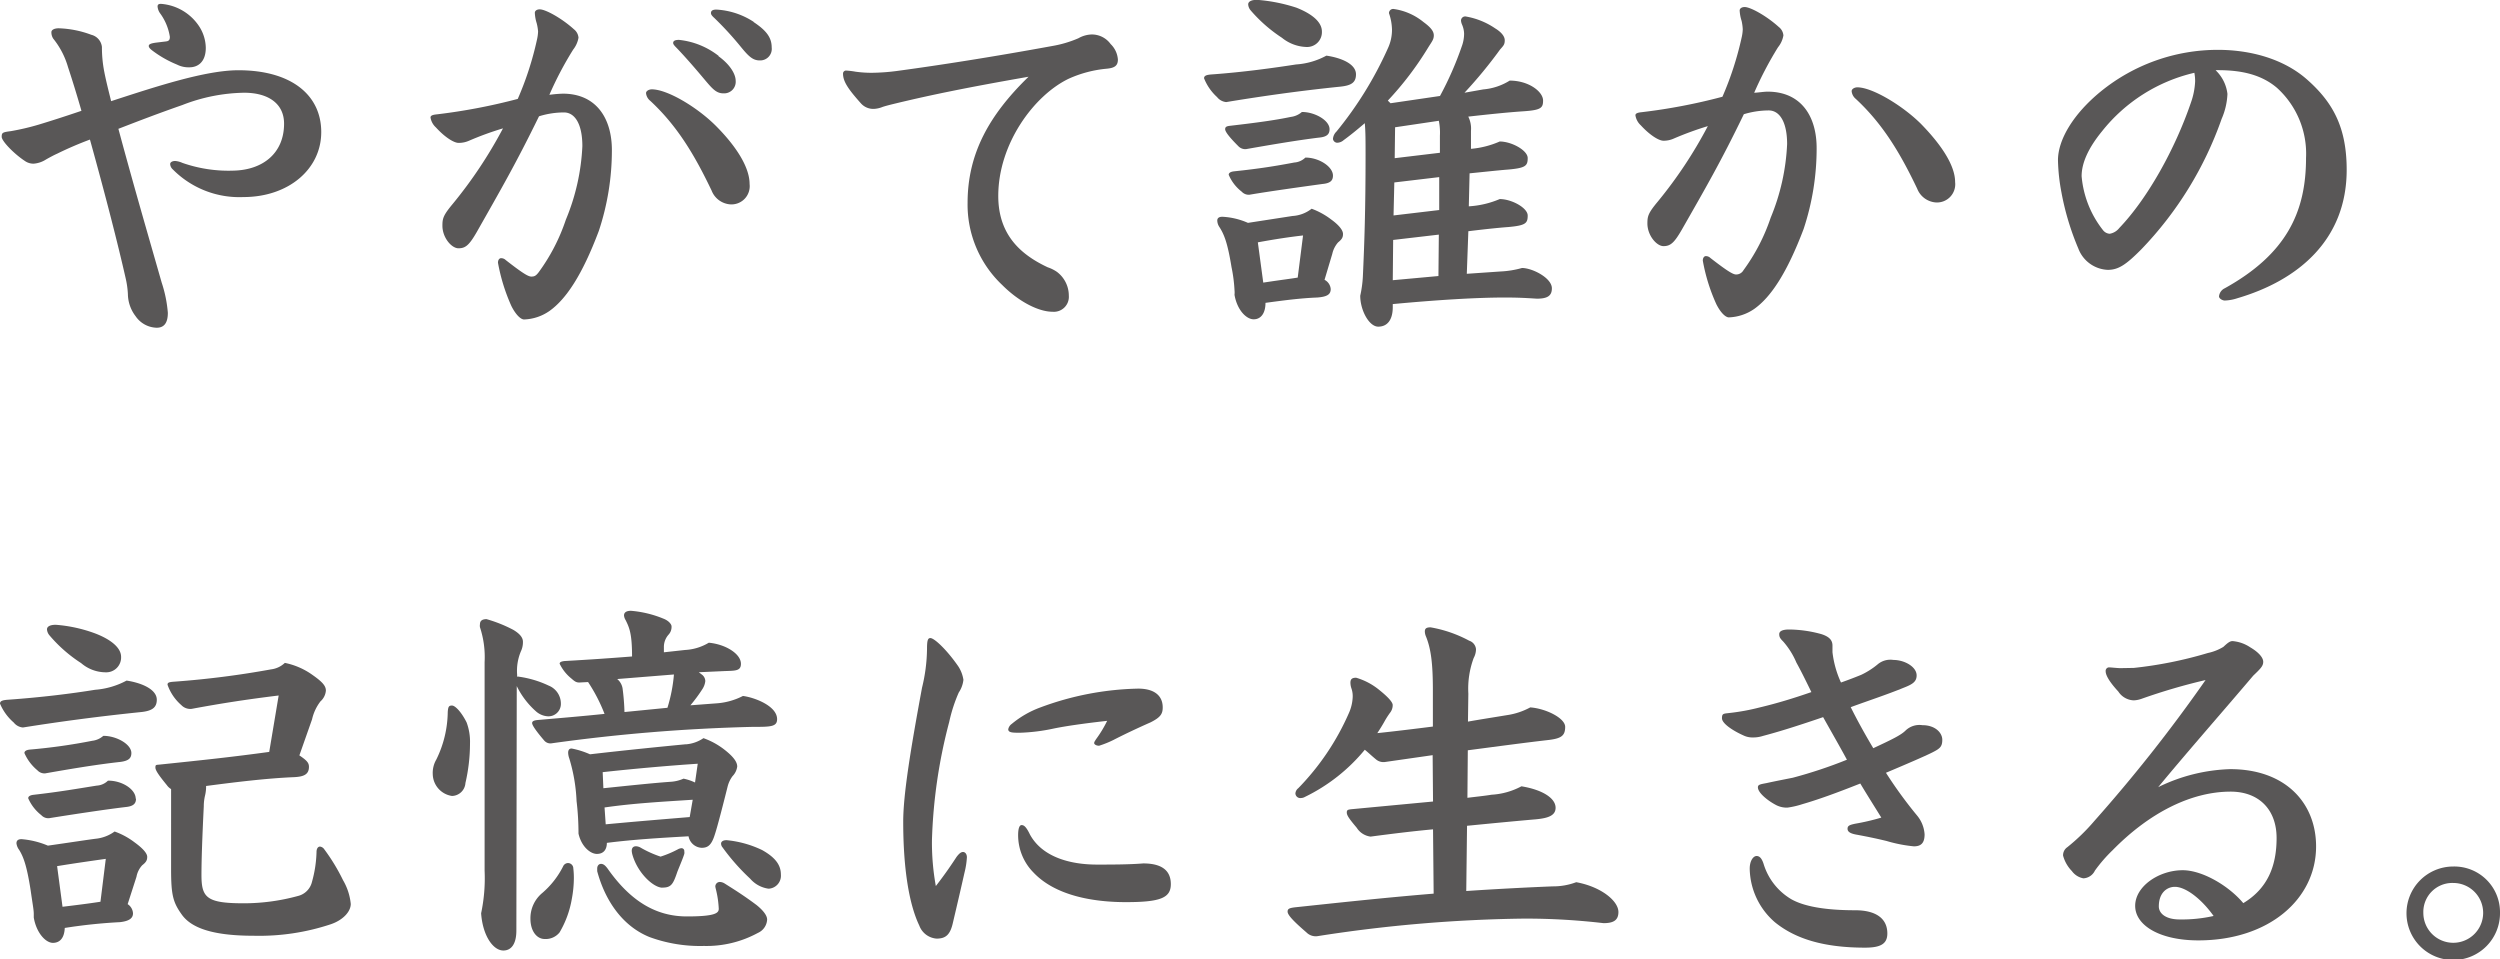 <svg xmlns="http://www.w3.org/2000/svg" viewBox="0 0 323.51 124.14"><defs><style>.cls-1{fill:#595757;}</style></defs><g id="レイヤー_2" data-name="レイヤー 2"><g id="レイヤー_2-2" data-name="レイヤー 2"><path class="cls-1" d="M7.39,19.89c-.45.2-1,.5-1.44.75a3.43,3.43,0,0,1-1.59.54,1.94,1.94,0,0,1-1.14-.35c-1.43-.94-3-2.58-3-3.12s.1-.6,1.19-.74a31.51,31.51,0,0,0,3.62-.85c1.29-.39,3.22-1,5.51-1.78-.6-2.09-1.19-4-1.74-5.66A10.46,10.46,0,0,0,6.89,5a1.49,1.49,0,0,1-.24-.84c0-.3.39-.5.94-.5a13.13,13.13,0,0,1,4.22.84,1.82,1.82,0,0,1,1.38,1.59,16.34,16.34,0,0,0,.3,3.18c.25,1.29.6,2.63.89,3.82,5.81-1.89,12.21-4,16.47-4,6.8,0,10.72,3.17,10.72,8S37.3,25.5,31.5,25.5a12.11,12.11,0,0,1-9.13-3.57,1,1,0,0,1-.35-.7c0-.25.3-.4.65-.4a2.93,2.93,0,0,1,.94.25,18.09,18.09,0,0,0,6.6,1C34,22,36.76,19.84,36.76,16c0-2.63-2.09-4-5.16-4a22.83,22.83,0,0,0-8,1.59c-3.27,1.14-5.85,2.14-8.28,3.08,2,7.44,4,14.28,5.6,19.89a16.57,16.57,0,0,1,.8,3.92c0,1.39-.55,1.93-1.44,1.93a3.4,3.4,0,0,1-2.73-1.49,4.79,4.79,0,0,1-1-2.87,11.77,11.77,0,0,0-.3-2.09c-1-4.41-2.53-10.41-4.61-17.9A45.83,45.83,0,0,0,7.39,19.89ZM20.73,1.74a1.76,1.76,0,0,1-.34-.9c0-.29.2-.34.44-.34a6.49,6.49,0,0,1,5,3,5.26,5.26,0,0,1,.8,2.68c0,2-1.19,2.53-2.09,2.53a3.28,3.28,0,0,1-1.63-.35A14.05,14.05,0,0,1,19.79,6.6c-.34-.25-.54-.45-.54-.65s.2-.34,1-.44l1.24-.15c.44-.05.49-.3.49-.6A6.94,6.94,0,0,0,20.73,1.74Z"/><path class="cls-1" d="M61.71,30c-1,1.74-1.48,2.13-2.38,2.13s-2.08-1.38-2.08-2.92c0-.94.1-1.34,1.34-2.83a58.22,58.22,0,0,0,6.5-9.77,39.78,39.78,0,0,0-4.37,1.59,3.26,3.26,0,0,1-1.39.29c-.54,0-1.68-.64-2.92-2a2.19,2.19,0,0,1-.7-1.29c0-.25.3-.35.8-.4A75.69,75.69,0,0,0,67,12.8a40.85,40.85,0,0,0,2.48-7.64,5.52,5.52,0,0,0,.15-1.09A6.24,6.24,0,0,0,69.45,3a5.14,5.14,0,0,1-.24-1.34c0-.25.24-.45.64-.45.74,0,2.83,1.14,4.42,2.58a1.54,1.54,0,0,1,.59,1.09,3.44,3.44,0,0,1-.69,1.54,44.91,44.91,0,0,0-3.08,5.85,17.39,17.39,0,0,1,1.74-.15c4.36,0,6.35,3.23,6.35,7.3a33,33,0,0,1-1.69,10.46c-2.13,5.66-4.22,8.83-6.4,10.37a6.09,6.09,0,0,1-3.27,1.09c-.45,0-1.09-.64-1.64-1.73A24,24,0,0,1,64.44,34c0-.4.2-.59.4-.59a.85.85,0,0,1,.6.24c2.23,1.74,2.92,2.14,3.32,2.14s.59-.1.94-.55a24.76,24.76,0,0,0,3.52-6.8,28,28,0,0,0,2.14-9.52c0-2.93-1-4.37-2.38-4.37a10.88,10.88,0,0,0-3.23.5C66.73,21.23,64.79,24.56,61.71,30ZM92.62,16.27C95.1,18.75,97,21.53,97,23.81a2.36,2.36,0,0,1-2.58,2.63,2.81,2.81,0,0,1-2.34-1.79c-2.18-4.56-4.41-8.33-7.93-11.6a1.45,1.45,0,0,1-.55-1c0-.29.4-.49.74-.49C86.37,11.56,90.24,13.89,92.62,16.27Zm.35-9c1.58,1.14,2.23,2.38,2.23,3.18a1.5,1.5,0,0,1-1.59,1.63c-.89,0-1.39-.54-2.43-1.78S88.8,7.49,87.51,6.15c-.3-.3-.4-.45-.4-.59,0-.3.3-.4.75-.4A10,10,0,0,1,93,7.24Zm4.56-4.41c1.64,1.09,2.33,2,2.33,3.27a1.5,1.5,0,0,1-1.54,1.69c-.89,0-1.43-.5-2.48-1.79a42.5,42.5,0,0,0-3.42-3.72C92.07,2,92,1.83,92,1.69c0-.35.3-.45.7-.45A9.78,9.78,0,0,1,97.53,2.83Z"/><path class="cls-1" d="M116.29,13.29c-.6.15-1.49.35-2.09.55a3.36,3.36,0,0,1-1.09.25,2.14,2.14,0,0,1-1.69-.7c-1.63-1.83-2.33-2.82-2.33-3.87a.39.39,0,0,1,.4-.39,10.63,10.63,0,0,1,1.24.15,15,15,0,0,0,2.08.14,26.89,26.89,0,0,0,3.28-.24c5.55-.75,12.5-1.84,20.09-3.23a14.69,14.69,0,0,0,3.37-1,3.66,3.66,0,0,1,1.74-.49,3,3,0,0,1,2.43,1.24,3.09,3.09,0,0,1,.94,2c0,.79-.4,1.09-1.44,1.19a15.31,15.31,0,0,0-4.91,1.29c-4.46,2.13-9.13,8.38-9.13,15.18,0,5.21,3.13,7.69,6.4,9.23a4.77,4.77,0,0,1,1.19.59,3.85,3.85,0,0,1,1.54,3.08,1.94,1.94,0,0,1-2.13,2.08c-1.69,0-4.22-1.19-6.5-3.47a14.3,14.3,0,0,1-4.47-10.62c0-6.3,2.73-11.31,7.89-16.32C124.92,11.36,120.45,12.3,116.29,13.29Z"/><path class="cls-1" d="M175.47,9.62c0,1.05-.59,1.44-2,1.59-5.41.55-10.52,1.29-14.79,2a1.71,1.71,0,0,1-1.19-.65,6.54,6.54,0,0,1-1.68-2.43c0-.35.34-.45,1-.5,4.07-.29,8-.84,10.91-1.29a9.46,9.46,0,0,0,3.92-1.14C173.59,7.49,175.47,8.28,175.47,9.62ZM171.4,36.21a1.47,1.47,0,0,1,.8,1.19c0,.7-.45,1-1.74,1.1-2.28.09-4.46.39-6.7.69,0,1.34-.59,2.13-1.53,2.13s-2.14-1.19-2.48-3.17a2.79,2.79,0,0,0,0-.6,19.41,19.41,0,0,0-.39-3c-.5-3.08-.94-4.22-1.59-5.21a1.58,1.58,0,0,1-.25-.8c0-.34.25-.49.65-.49a9.28,9.28,0,0,1,3.32.79l5.76-.89a4.42,4.42,0,0,0,2.48-.94,9.71,9.71,0,0,1,2.53,1.39c1.09.79,1.53,1.43,1.53,1.88s-.15.69-.64,1.09a3.37,3.37,0,0,0-.75,1.49Zm.65-19.49c0,.69-.4,1-1.39,1.09-2.88.35-6.65,1-9.43,1.49a1.25,1.25,0,0,1-1-.4c-1.09-1.09-1.69-1.84-1.69-2.18s.25-.4.7-.45c3.47-.4,5.9-.74,7.79-1.14a2.68,2.68,0,0,0,1.44-.64C170.16,14.49,172.05,15.58,172.05,16.72Zm.44,6c0,.69-.39,1-1.38,1.09-2.53.35-6.8.94-9.43,1.39a1.24,1.24,0,0,1-1-.4A5.43,5.43,0,0,1,159,22.62c0-.25.25-.4.7-.45,3.27-.34,5.4-.69,7.78-1.14a2.26,2.26,0,0,0,1.44-.64C170.71,20.39,172.49,21.58,172.49,22.72ZM167.78,1c1.89.75,3.28,1.79,3.28,3.08a1.92,1.92,0,0,1-2,2,5.29,5.29,0,0,1-3.17-1.19,19.13,19.13,0,0,1-4.07-3.57,1.32,1.32,0,0,1-.3-.75c0-.34.35-.59,1.14-.59A21.46,21.46,0,0,1,167.78,1Zm-4.31,35.57c2.67-.4,3.57-.5,4.46-.65l.69-5.45c-1.78.2-3.67.49-5.85.89Zm28.47-25a7.66,7.66,0,0,0,3.42-1.14c2.48,0,4.32,1.44,4.32,2.58,0,.94-.25,1.24-2.53,1.39-2.08.14-4.47.39-7.15.69a3.47,3.47,0,0,1,.35,1.84l0,2.33a11.74,11.74,0,0,0,3.72-.95c1.54,0,3.62,1.15,3.62,2.14s-.24,1.29-2.52,1.49c-1.29.1-3,.29-5,.49l-.1,4.27a12,12,0,0,0,4-.94c1.54,0,3.62,1.14,3.62,2.13s-.24,1.29-2.52,1.49c-1.34.1-3.13.29-5.16.54l-.2,5.51,4.36-.3a12.3,12.3,0,0,0,2.78-.45c1.34,0,3.87,1.29,3.87,2.63,0,.95-.55,1.34-1.94,1.34-1.58-.1-2.57-.15-4.16-.15-3.57,0-8.63.3-14.49.85v.39c0,1.64-.69,2.53-1.88,2.53s-2.33-2.13-2.33-4a14.89,14.89,0,0,0,.34-2.48c.2-4.32.35-8.69.35-15.78,0-1.74,0-3-.1-4.07-.94.8-1.83,1.54-2.73,2.19a1.29,1.29,0,0,1-.89.34.58.58,0,0,1-.5-.49,1.48,1.48,0,0,1,.45-.95,47.86,47.86,0,0,0,6.65-10.76,5.66,5.66,0,0,0,.54-2.43,6.9,6.9,0,0,0-.39-2.13.54.54,0,0,1,.59-.55,7.82,7.82,0,0,1,3.87,1.69c.94.69,1.34,1.19,1.34,1.73s-.25.8-.74,1.59a41.42,41.42,0,0,1-5.21,6.85l.35.34,6.4-.94A42.17,42.17,0,0,0,189.16,6a4.76,4.76,0,0,0,.3-1.68,3.15,3.15,0,0,0-.25-1.1,1.71,1.71,0,0,1-.15-.54.54.54,0,0,1,.6-.55,9.64,9.64,0,0,1,3.82,1.54c.74.45,1.24,1,1.24,1.54s-.15.69-.6,1.19a58.63,58.63,0,0,1-4.61,5.6ZM180.28,31.05l-.05,5.21,5.91-.54.05-5.36Zm.15-7.44-.1,4.27,5.91-.7,0-4.26Zm.1-7.14-.05,4,5.85-.7V17.56a7.67,7.67,0,0,0-.14-1.93Z"/><path class="cls-1" d="M217.64,29.71c-1,1.74-1.49,2.14-2.38,2.14s-2.08-1.39-2.08-2.93c0-.94.1-1.34,1.34-2.83A57.18,57.18,0,0,0,221,16.32a42.56,42.56,0,0,0-4.36,1.59,3.15,3.15,0,0,1-1.39.3c-.55,0-1.69-.65-2.93-2a2.19,2.19,0,0,1-.69-1.29c0-.25.3-.35.79-.4a74.28,74.28,0,0,0,10.47-2,41.38,41.38,0,0,0,2.48-7.64,5.43,5.43,0,0,0,.15-1.09,6.38,6.38,0,0,0-.15-1.09,5.21,5.21,0,0,1-.25-1.34c0-.25.25-.45.65-.45.74,0,2.82,1.14,4.41,2.58a1.54,1.54,0,0,1,.6,1.09,3.32,3.32,0,0,1-.7,1.54A45.6,45.6,0,0,0,227,12c.39,0,1.24-.14,1.73-.14,4.37,0,6.35,3.22,6.35,7.29a33.09,33.09,0,0,1-1.68,10.47c-2.14,5.65-4.22,8.82-6.4,10.36a6.15,6.15,0,0,1-3.28,1.09c-.44,0-1.09-.64-1.63-1.73a23.53,23.53,0,0,1-1.74-5.61c0-.4.2-.59.4-.59a.86.86,0,0,1,.59.25c2.23,1.73,2.93,2.13,3.32,2.13a1.08,1.08,0,0,0,.95-.55,24.83,24.83,0,0,0,3.52-6.79,28.09,28.09,0,0,0,2.13-9.53c0-2.92-1-4.36-2.38-4.36a11.21,11.21,0,0,0-3.22.49C222.65,21,220.72,24.31,217.64,29.71ZM248.55,16C251,18.5,253,21.28,253,23.56a2.36,2.36,0,0,1-2.58,2.63,2.81,2.81,0,0,1-2.33-1.78c-2.18-4.57-4.42-8.34-7.94-11.61a1.47,1.47,0,0,1-.54-1c0-.3.39-.5.74-.5C242.29,11.31,246.16,13.64,248.55,16Z"/><path class="cls-1" d="M286.7,9.08a5.05,5.05,0,0,1,1.54,3.07,8.94,8.94,0,0,1-.75,3.23,46.48,46.48,0,0,1-10.42,16.91c-1.93,1.94-2.92,2.63-4.31,2.63a4.26,4.26,0,0,1-3.82-2.77,34.45,34.45,0,0,1-2.18-7.25,24.8,24.8,0,0,1-.45-4.16c0-2.68,2-6,5.51-8.88A24,24,0,0,1,287,6.45c4.27,0,8.49,1.19,11.46,3.77,3.43,3,5.21,6.25,5.21,11.76,0,9-6.2,14.28-14.14,16.61a5.79,5.79,0,0,1-1.63.3c-.3,0-.75-.25-.75-.54a1.3,1.3,0,0,1,.75-1.05c7.94-4.41,10.51-9.82,10.51-16.86a11.49,11.49,0,0,0-3.77-9.08c-1.88-1.59-4.31-2.28-7.59-2.28ZM272,17c-1.78,2.18-2.63,4.11-2.63,5.8a13.07,13.07,0,0,0,2.78,7,1.2,1.2,0,0,0,.85.45,2,2,0,0,0,1.24-.74c3.67-3.82,7.24-10.27,9.27-16.22a9.42,9.42,0,0,0,.55-2.78,6.14,6.14,0,0,0-.1-1.09A21.47,21.47,0,0,0,272,17Z"/><path class="cls-1" d="M20.29,90.55c0,1-.6,1.44-2,1.59-5.85.6-10.86,1.29-15.32,2a1.69,1.69,0,0,1-1.19-.64A6.65,6.65,0,0,1,0,91.05c0-.35.35-.45,1-.5,4.27-.3,8.24-.79,11.31-1.29a10.22,10.22,0,0,0,4.07-1.19C18.35,88.37,20.29,89.21,20.29,90.55ZM16.52,117a1.51,1.51,0,0,1,.69,1.19c0,.6-.44,1-1.68,1.14a67.91,67.91,0,0,0-7.15.75c-.05,1.24-.59,1.93-1.53,1.93s-2.14-1.29-2.48-3.27c0-.15,0-.3,0-.5,0-.49-.15-1.24-.4-3-.5-3.23-.94-4.37-1.49-5.26a1.75,1.75,0,0,1-.35-.85c0-.39.25-.54.65-.54a11,11,0,0,1,3.42.84c2.73-.39,5-.74,6.15-.89a5,5,0,0,0,2.48-.94A9.56,9.56,0,0,1,17.41,109c1.09.79,1.64,1.43,1.64,1.88s-.15.7-.65,1.09a3,3,0,0,0-.74,1.49ZM17,97.45c0,.69-.39,1-1.38,1.14-3.23.35-7,1-9.78,1.49a1.25,1.25,0,0,1-1-.4,6,6,0,0,1-1.68-2.23c0-.25.24-.4.69-.45a74.66,74.66,0,0,0,8.09-1.14,2.61,2.61,0,0,0,1.43-.64C15.08,95.22,17,96.31,17,97.45Zm.6,5.9c0,.69-.4,1-1.39,1.09-2.53.3-7.14,1-9.87,1.44a1.24,1.24,0,0,1-1-.4,5.61,5.61,0,0,1-1.69-2.18c0-.25.25-.4.7-.45,3.42-.39,5.65-.79,8.18-1.19a2.23,2.23,0,0,0,1.44-.64C15.82,101,17.56,102.16,17.56,103.35ZM12.4,82c1.89.74,3.27,1.79,3.27,3a1.92,1.92,0,0,1-2,2,4.89,4.89,0,0,1-3.17-1.19,18.49,18.49,0,0,1-4.12-3.62,1.32,1.32,0,0,1-.3-.75c0-.34.35-.59,1.14-.59A18.69,18.69,0,0,1,12.4,82ZM8.09,117.34c2.92-.35,3.91-.5,4.91-.65l.69-5.55c-1.78.25-3.82.54-6.3.94ZM38.74,97.75c.94.64,1.24.94,1.24,1.48,0,1-.69,1.29-2,1.34-3.52.15-7.59.65-11.31,1.14a5,5,0,0,1-.15,1.29,6.18,6.18,0,0,0-.15,1.34c-.2,4.07-.3,7-.3,8.88,0,2.93.65,3.67,5.46,3.67a26.56,26.56,0,0,0,7-.94,2.47,2.47,0,0,0,1.84-1.83,15.71,15.71,0,0,0,.59-3.87c0-.45.2-.7.45-.7a.78.78,0,0,1,.55.35,25,25,0,0,1,2.43,4,7.52,7.52,0,0,1,1,3.07c0,1-1,2.09-2.58,2.63a29.33,29.33,0,0,1-10,1.49c-5.61,0-8.14-1.14-9.28-2.73s-1.39-2.53-1.39-5.9V102.11a1.75,1.75,0,0,1-.54-.5c-.89-1.09-1.49-1.88-1.49-2.28s.1-.34.55-.39c5.8-.6,9.52-1,14.18-1.64L36.06,90c-4,.49-7.34,1-11.26,1.73a1.61,1.61,0,0,1-1.34-.49,6.18,6.18,0,0,1-1.78-2.63c0-.25.1-.35.89-.4a117,117,0,0,0,12.5-1.59,3.14,3.14,0,0,0,1.79-.84,9.33,9.33,0,0,1,3.62,1.59c1.34.94,1.69,1.44,1.69,2a2.08,2.08,0,0,1-.7,1.39,6,6,0,0,0-1.09,2.33Z"/><path class="cls-1" d="M56.46,98.29a14.27,14.27,0,0,0,1.48-6.15c.05-.7.15-.84.55-.84s1.19.79,1.89,2.18a7.14,7.14,0,0,1,.44,2.73,22.84,22.84,0,0,1-.59,5.11A1.79,1.79,0,0,1,58.49,103,2.91,2.91,0,0,1,56,100.18,3.42,3.42,0,0,1,56.46,98.29Zm10.36,22.13c0,1.78-.69,2.58-1.68,2.58-1.34,0-2.68-1.94-2.88-4.82a21.87,21.87,0,0,0,.45-5.5v-27a12.3,12.3,0,0,0-.6-4.51,1.1,1.1,0,0,1,0-.4c0-.4.25-.65.85-.65a17.7,17.7,0,0,1,3.47,1.39c.84.5,1.24,1,1.24,1.54a2.77,2.77,0,0,1-.2,1.09,6.49,6.49,0,0,0-.55,3.18v.25a.45.45,0,0,1,.25,0A13.23,13.23,0,0,1,71,88.72,2.51,2.51,0,0,1,72.58,91a1.61,1.61,0,0,1-1.74,1.69A2.54,2.54,0,0,1,69.3,92a10.49,10.49,0,0,1-2.43-3.22Zm7.44-6.8A14.92,14.92,0,0,1,74,116.3a12.78,12.78,0,0,1-1.59,4.36,2.3,2.3,0,0,1-1.93.85c-1,0-1.84-1-1.84-2.63a4.24,4.24,0,0,1,1.54-3.33,11.13,11.13,0,0,0,2.68-3.42.72.72,0,0,1,.64-.45.7.7,0,0,1,.69.7A10.29,10.29,0,0,1,74.26,113.62Zm.7-25.3c-.4,0-.6-.15-1-.5a5.56,5.56,0,0,1-1.54-1.93c0-.2.2-.3.64-.35,3.53-.2,6.21-.39,8.73-.59,0-2.93-.34-3.72-.84-4.72a1.34,1.34,0,0,1-.2-.59c0-.35.25-.6.9-.6a14,14,0,0,1,4.16,1c.8.3,1.09.8,1.09,1a1.46,1.46,0,0,1-.39,1.09,2.39,2.39,0,0,0-.6,1.59l0,.69,2.73-.3a6.61,6.61,0,0,0,3.08-.94c2.18.2,4.16,1.44,4.16,2.73,0,.94-.74.89-2.13.94l-3.32.15.39.3a1.08,1.08,0,0,1,.45.84,2.35,2.35,0,0,1-.35,1,19.56,19.56,0,0,1-1.58,2.14L92.92,91a8.79,8.79,0,0,0,3.22-.94c1.49.19,4.42,1.29,4.42,3,0,1-.85,1-3.18,1a226.68,226.68,0,0,0-26.09,2.14,1.06,1.06,0,0,1-.89-.4c-1.19-1.39-1.54-2-1.54-2.23s.2-.35.74-.4c2.88-.25,5.76-.49,8.63-.79a21.44,21.44,0,0,0-2.13-4.12Zm13.79,8a4.65,4.65,0,0,0,2.28-.8,9.67,9.67,0,0,1,2.78,1.54c1,.79,1.59,1.49,1.59,2.13a2.19,2.19,0,0,1-.6,1.24,3.78,3.78,0,0,0-.64,1.34c-.5,2-1.29,5.11-1.64,6.16-.45,1.48-.94,1.78-1.74,1.78a1.82,1.82,0,0,1-1.68-1.49c-3.52.2-7,.4-10.57.85,0,.89-.45,1.43-1.29,1.43s-2-.94-2.38-2.63a35.17,35.17,0,0,0-.25-4.21,22,22,0,0,0-.94-5.51,2.41,2.41,0,0,1-.15-.74c0-.35.15-.55.45-.55a11,11,0,0,1,2.38.75C80.71,97.1,85.72,96.6,88.75,96.31Zm3.82,18.45a.58.58,0,0,1,.6-.64,1.27,1.27,0,0,1,.59.19c.94.6,2.33,1.44,4.12,2.78,1,.8,1.39,1.44,1.39,1.89a2,2,0,0,1-1.19,1.73,13.91,13.91,0,0,1-7,1.69,19,19,0,0,1-7-1.14c-3.48-1.39-5.76-4.67-6.8-8.53l0-.35c0-.35.2-.6.5-.6s.54.2.84.6c3,4.27,6.3,6.2,10.27,6.2,3.72,0,4.12-.45,4.12-1a12.83,12.83,0,0,0-.4-2.63ZM78.08,102c3.38-.35,6.6-.69,8.79-.84a4.83,4.83,0,0,0,1.58-.4,6.46,6.46,0,0,1,1.49.5l.35-2.43c-3.67.24-8.19.64-12.3,1.09Zm11.56,1.49c-3.82.25-7.64.45-11.41,1l.15,2.18c3.62-.34,7.24-.64,10.87-.94ZM79.87,87.87a2,2,0,0,1,.69,1.19,29.32,29.32,0,0,1,.25,3.08l5.56-.55a20.15,20.15,0,0,0,.84-4.31Zm5.85,27c-1.14,0-3.17-1.84-3.87-4.22a2.5,2.5,0,0,1-.1-.54c0-.4.2-.6.55-.6a1.3,1.3,0,0,1,.55.15,13.74,13.74,0,0,0,2.63,1.19,13.34,13.34,0,0,0,2.23-.94,1.12,1.12,0,0,1,.49-.15.36.36,0,0,1,.35.4.93.93,0,0,1,0,.34c-.15.5-.49,1.29-.89,2.29C87.11,114.41,86.87,114.86,85.72,114.86Zm7.74-5.26a.81.81,0,0,1-.15-.45c0-.24.25-.44.7-.44A13.55,13.55,0,0,1,98.62,110c1.79,1,2.43,2,2.43,3.17A1.68,1.68,0,0,1,99.46,115a3.82,3.82,0,0,1-2.38-1.29A27.6,27.6,0,0,1,93.46,109.6Z"/><path class="cls-1" d="M123.78,110.89c.34-.45.59-.64.84-.64s.5.24.5.69a10.23,10.23,0,0,1-.3,1.94c-.45,2-.94,4.11-1.49,6.44-.35,1.64-.94,2.14-2.13,2.14a2.59,2.59,0,0,1-2.24-1.69c-1.38-2.88-2.08-7.59-2.08-13.44,0-3.58,1-9.58,2.43-17.32a21.93,21.93,0,0,0,.65-5.1c0-1.15.15-1.34.44-1.34.5,0,2.09,1.48,3.58,3.62a4.35,4.35,0,0,1,.69,1.78,3.62,3.62,0,0,1-.6,1.64,19.7,19.7,0,0,0-1.24,3.82,67.24,67.24,0,0,0-2.23,15.23,31.48,31.48,0,0,0,.5,6C122.39,113,123.23,111.73,123.78,110.89Zm12.6-16.62a24,24,0,0,1-4.37.55c-.94,0-1.54,0-1.54-.45a1.1,1.1,0,0,1,.45-.69,12.54,12.54,0,0,1,3.72-2.14,38.32,38.32,0,0,1,12.65-2.43c2,0,3.17.85,3.17,2.43,0,.85-.29,1.29-1.58,1.94-1.79.79-3.47,1.59-4.81,2.28a12.63,12.63,0,0,1-1.84.74c-.4,0-.64-.19-.64-.34s.09-.25.24-.5a15,15,0,0,0,1.44-2.38C141.49,93.48,138.56,93.83,136.38,94.27Zm5.55,17.61c1.89,0,4.17,0,6-.15,2.39,0,3.58.9,3.58,2.68s-1.34,2.33-5.81,2.33c-4.12,0-9.08-.79-11.95-3.82a6.87,6.87,0,0,1-2-4.86c0-.79.15-1.29.45-1.29s.59.2,1.09,1.24C134.94,111,138.66,111.88,141.93,111.88Z"/><path class="cls-1" d="M185.44,107.32c-2.73.25-5.51.6-8.08.94a2.48,2.48,0,0,1-1.79-1.14c-1.09-1.29-1.29-1.64-1.29-2s.25-.35.55-.4l10.61-1-.05-6-6.2.89a1.49,1.49,0,0,1-1.14-.35c-.6-.49-1-.89-1.44-1.24a23.07,23.07,0,0,1-7.74,6.1,1.1,1.1,0,0,1-.54.15.63.63,0,0,1-.7-.59A.94.94,0,0,1,168,102a32.61,32.61,0,0,0,6.55-9.72,5.61,5.61,0,0,0,.49-2,3.08,3.08,0,0,0-.14-1.14,2.43,2.43,0,0,1-.15-.79c0-.45.19-.65.74-.65a8.45,8.45,0,0,1,3,1.59c1,.8,1.73,1.54,1.73,1.94a1.57,1.57,0,0,1-.34,1,10.68,10.68,0,0,0-.65,1c-.3.55-.64,1.09-1,1.64,2.38-.25,4.81-.55,7.19-.85V89.31c0-3.47-.25-5.36-.89-6.94a1.73,1.73,0,0,1-.15-.65c0-.39.2-.54.74-.54a16.41,16.41,0,0,1,5,1.73A1.28,1.28,0,0,1,191,84a2.43,2.43,0,0,1-.3,1.15,11.45,11.45,0,0,0-.69,4.61l-.05,3.62c1.68-.3,3.32-.55,5.06-.84a9,9,0,0,0,3-1c2,.14,4.52,1.38,4.52,2.52s-.5,1.49-2.09,1.69c-3.07.35-6.69.84-10.51,1.34l-.05,6.15c1.19-.15,2.23-.25,3.12-.4a9.28,9.28,0,0,0,3.87-1.09c2.73.45,4.42,1.54,4.42,2.78,0,1-.95,1.34-2.53,1.49-2.34.2-5.46.5-8.93.84l-.1,8.44q5.51-.37,11.16-.6a8.46,8.46,0,0,0,3.07-.54c3.23.59,5.46,2.43,5.46,3.86,0,1.1-.69,1.44-1.93,1.44a87.16,87.16,0,0,0-10.32-.59,186.66,186.66,0,0,0-26.74,2.28,1.7,1.7,0,0,1-1.39-.5c-1.78-1.53-2.43-2.28-2.43-2.68s.25-.49,1.24-.59c5.66-.6,11.56-1.24,17.66-1.74Z"/><path class="cls-1" d="M237.13,84.4a12.94,12.94,0,0,0,1.1,3.92c1-.35,2-.74,2.63-1A10.12,10.12,0,0,0,242.94,86a2.55,2.55,0,0,1,2.08-.6c1.44,0,3,.89,3,2,0,.79-.5,1.14-1.64,1.58-2.18.9-4.76,1.74-6.89,2.53.94,1.89,2,3.77,2.92,5.31,2.33-1.09,3.57-1.68,4.17-2.28a2.59,2.59,0,0,1,2.18-.7c1.69,0,2.58,1,2.58,1.89s-.3,1.14-1.29,1.64-3.42,1.54-6,2.63a56.32,56.32,0,0,0,4,5.5,4.23,4.23,0,0,1,1,2.48c0,1.24-.59,1.54-1.39,1.54a18.57,18.57,0,0,1-3.52-.69c-1.24-.3-2.18-.5-3.77-.8-.94-.15-1.29-.39-1.29-.79s.3-.5,1-.65a28.76,28.76,0,0,0,3.37-.79c-.89-1.44-1.88-3-2.72-4.41-3.23,1.28-5.46,2.08-7.49,2.67a11.2,11.2,0,0,1-1.94.45,3,3,0,0,1-1.59-.4c-1-.54-2.23-1.53-2.23-2.23,0-.35.3-.39,1.09-.54,1.14-.25,2.43-.5,3.43-.7a59.32,59.32,0,0,0,7-2.33c-.94-1.74-2.08-3.72-3.08-5.51-3.91,1.34-6.15,2-7.78,2.43a4.1,4.1,0,0,1-1.29.2,2.69,2.69,0,0,1-1.1-.2c-1.58-.69-2.92-1.63-2.92-2.28s.2-.59,1-.69a27.39,27.39,0,0,0,3.82-.7c2.28-.54,4.41-1.19,6.75-2-.85-1.74-1.39-2.83-1.94-3.82A10,10,0,0,0,230.74,83c-.4-.39-.5-.59-.5-.94s.35-.6,1.29-.6a16.1,16.1,0,0,1,4.17.6c1.09.35,1.43.84,1.43,1.49Zm-5.35,31.95c2,1.14,5.26,1.44,8.28,1.44,2.73,0,4.17,1.09,4.17,3,0,1.34-.85,1.84-2.88,1.84-5.46,0-9.08-1.19-11.66-3.28a9.35,9.35,0,0,1-3.27-6.94c0-1,.45-1.64.89-1.64s.7.4.9,1A8,8,0,0,0,231.78,116.35Z"/><path class="cls-1" d="M276.13,86.43a52.6,52.6,0,0,0,9.58-1.93,6.4,6.4,0,0,0,2-.79c.54-.5.84-.75,1.19-.75a4.82,4.82,0,0,1,2.28.8c1.09.64,1.69,1.33,1.69,1.88s-.35.89-1.29,1.79c-3.82,4.51-8.58,9.92-12.3,14.43a22.61,22.61,0,0,1,9.32-2.33c7.14,0,11.11,4.37,11.11,10,0,6.85-6.15,12.16-15.23,12.16-5,0-8.18-1.94-8.18-4.47s3.08-4.61,6.15-4.61c2.53,0,5.95,2,7.84,4.26,3.12-1.88,4.31-4.76,4.31-8.43s-2.28-6-5.95-6c-5,0-10.42,2.63-15.28,7.59a19.22,19.22,0,0,0-2.28,2.63,1.75,1.75,0,0,1-1.49,1,2.37,2.37,0,0,1-1.49-.94,4.57,4.57,0,0,1-1.14-2,1.26,1.26,0,0,1,.55-1.09,25.76,25.76,0,0,0,3.52-3.42A198.24,198.24,0,0,0,285.41,88a77.68,77.68,0,0,0-8.29,2.43,3.42,3.42,0,0,1-1,.2,2.49,2.49,0,0,1-2-1.14c-1.1-1.19-1.64-2.08-1.64-2.63a.46.46,0,0,1,.4-.5c.29,0,1.09.1,1.53.1Zm5.31,28.33c-1,0-2.08.74-2.08,2.53,0,.94.94,1.69,2.67,1.69a18.69,18.69,0,0,0,4.42-.45C284.86,116.3,282.83,114.76,281.44,114.76Z"/><path class="cls-1" d="M323.51,118.13a6.05,6.05,0,1,1-6.05-6A5.91,5.91,0,0,1,323.51,118.13Zm-9.92,0a3.87,3.87,0,1,0,3.87-3.87A3.75,3.75,0,0,0,313.59,118.13Z"/></g></g></svg>